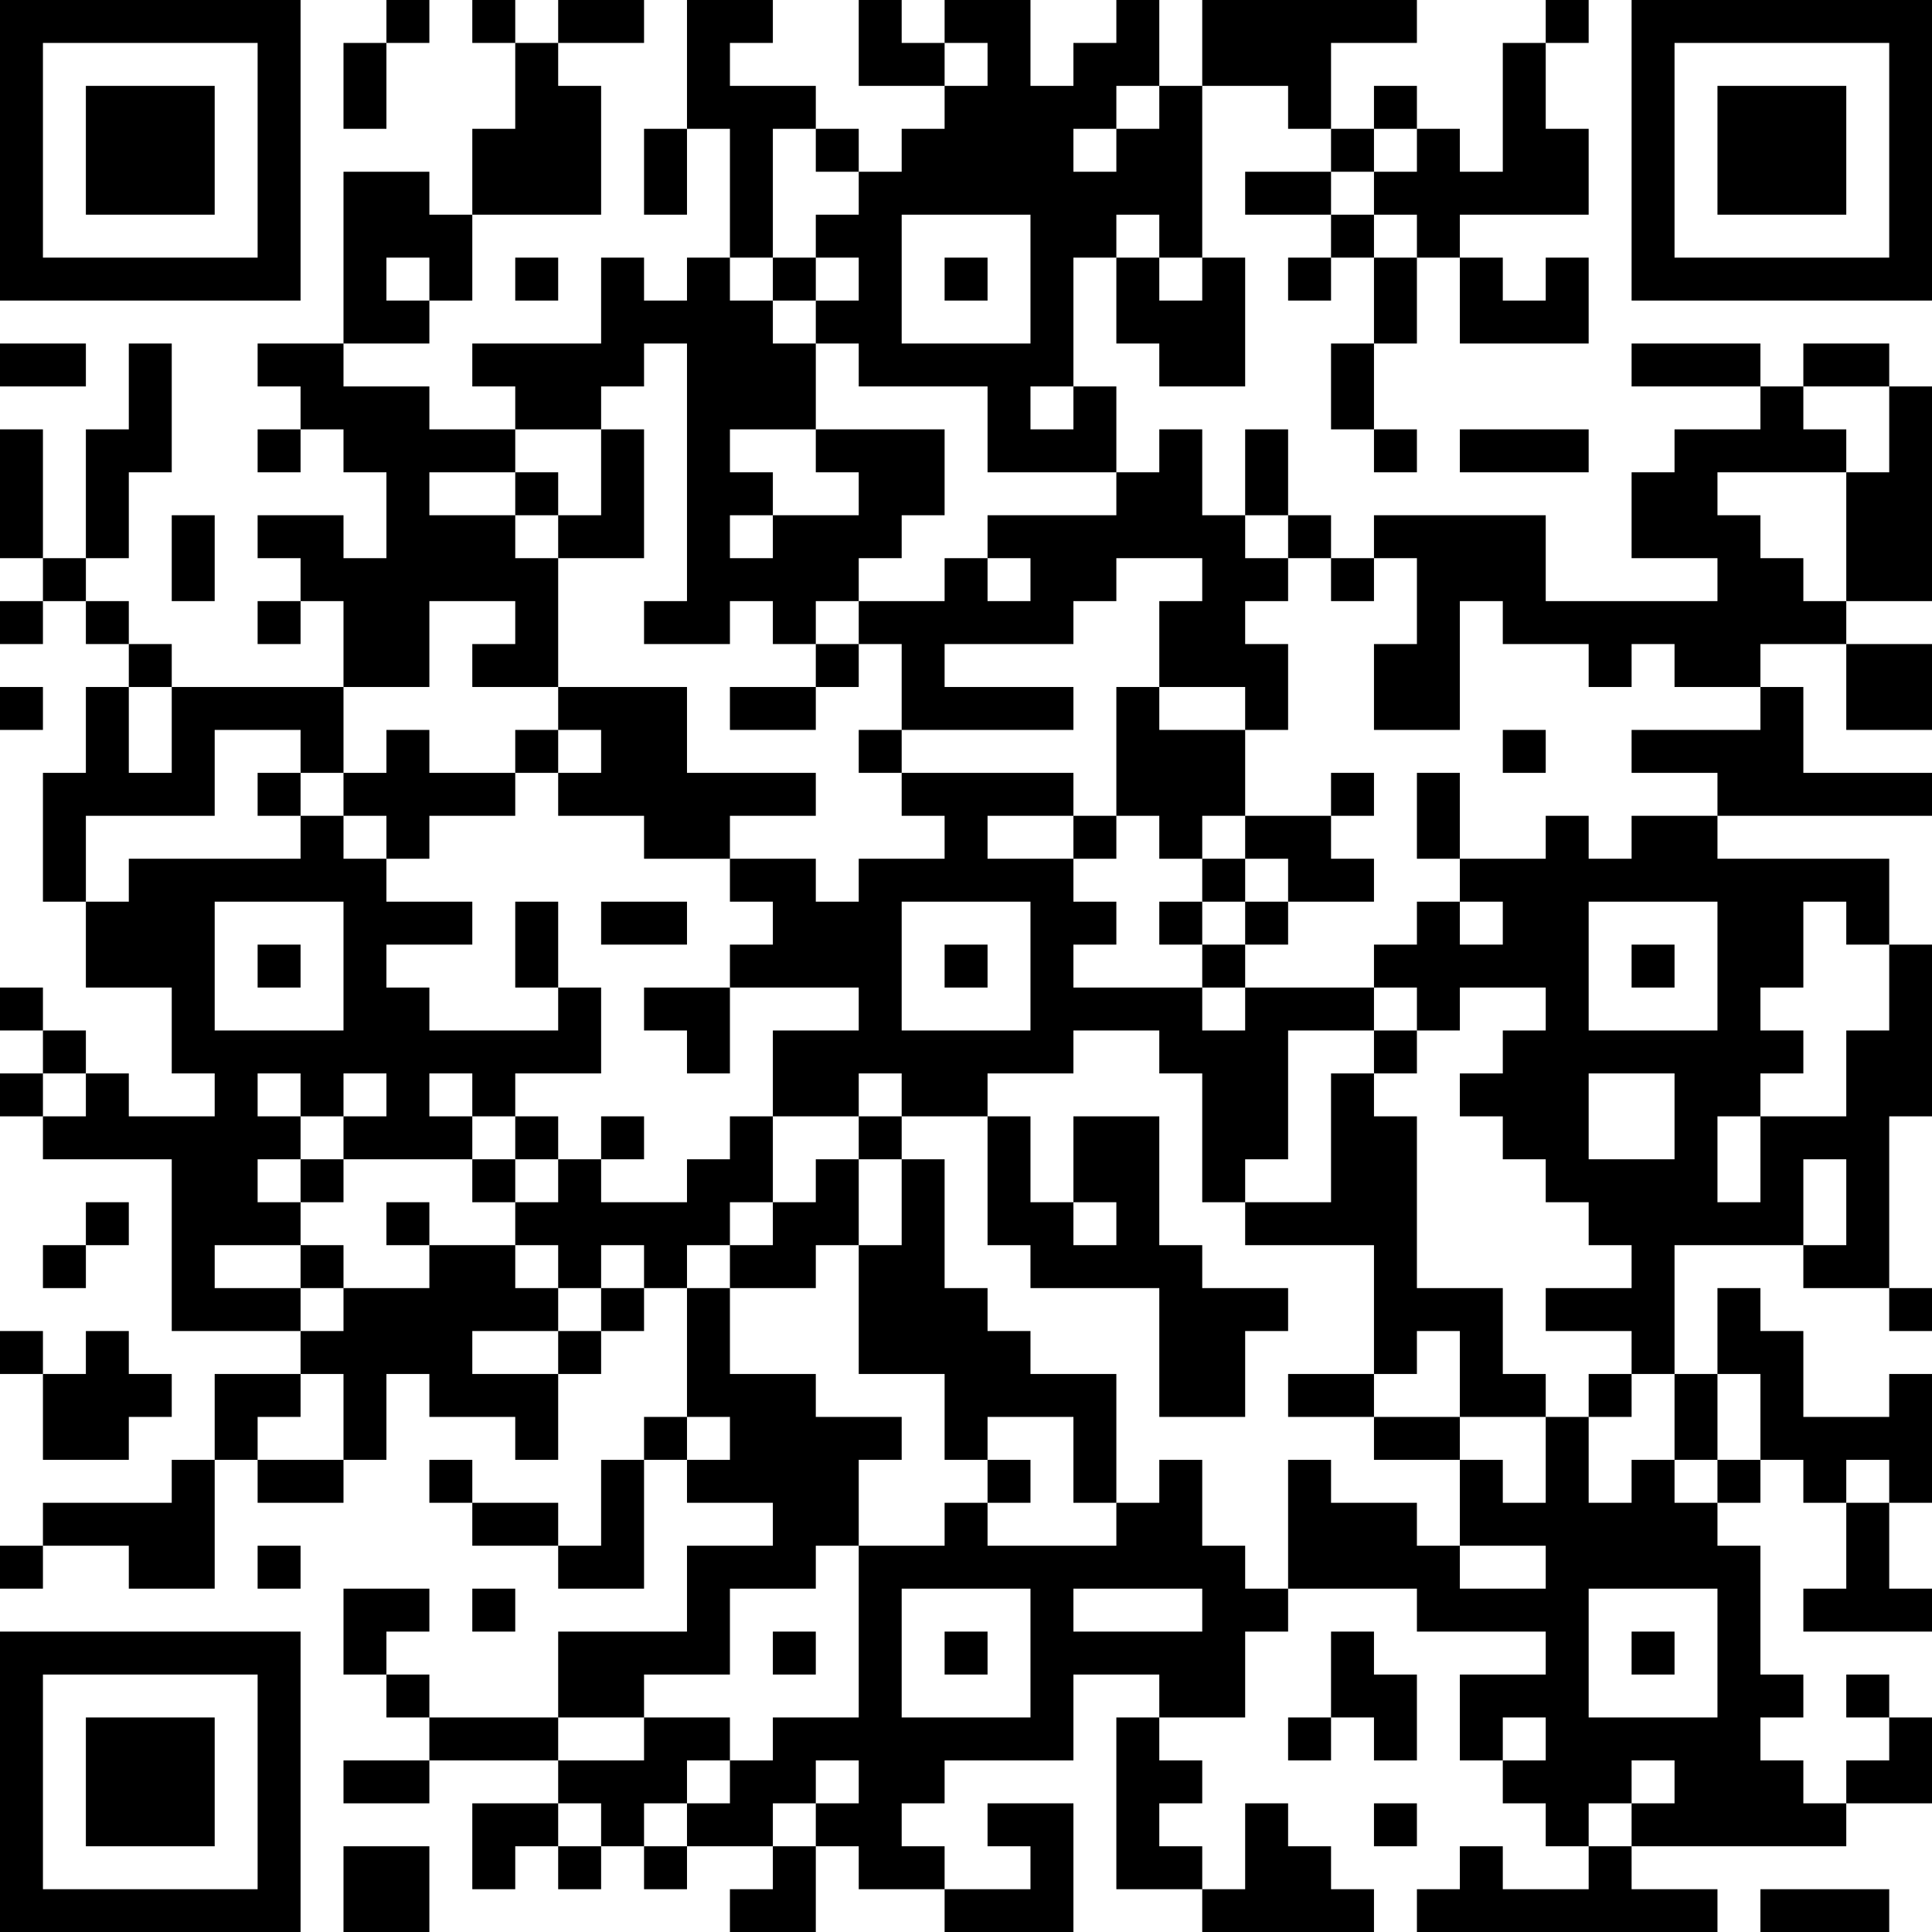 <?xml version="1.0" encoding="UTF-8"?>
<svg xmlns="http://www.w3.org/2000/svg" version="1.1" width="250" height="250" viewBox="0 0 250 250"><rect x="0" y="0" width="250" height="250" fill="#ffffff"/><g transform="scale(5.556)"><g transform="translate(0,0)"><path fill-rule="evenodd" d="M9 0L9 1L8 1L8 3L9 3L9 1L10 1L10 0ZM11 0L11 1L12 1L12 3L11 3L11 5L10 5L10 4L8 4L8 8L6 8L6 9L7 9L7 10L6 10L6 11L7 11L7 10L8 10L8 11L9 11L9 13L8 13L8 12L6 12L6 13L7 13L7 14L6 14L6 15L7 15L7 14L8 14L8 16L4 16L4 15L3 15L3 14L2 14L2 13L3 13L3 11L4 11L4 8L3 8L3 10L2 10L2 13L1 13L1 10L0 10L0 13L1 13L1 14L0 14L0 15L1 15L1 14L2 14L2 15L3 15L3 16L2 16L2 18L1 18L1 21L2 21L2 23L4 23L4 25L5 25L5 26L3 26L3 25L2 25L2 24L1 24L1 23L0 23L0 24L1 24L1 25L0 25L0 26L1 26L1 27L4 27L4 31L7 31L7 32L5 32L5 34L4 34L4 35L1 35L1 36L0 36L0 37L1 37L1 36L3 36L3 37L5 37L5 34L6 34L6 35L8 35L8 34L9 34L9 32L10 32L10 33L12 33L12 34L13 34L13 32L14 32L14 31L15 31L15 30L16 30L16 33L15 33L15 34L14 34L14 36L13 36L13 35L11 35L11 34L10 34L10 35L11 35L11 36L13 36L13 37L15 37L15 34L16 34L16 35L18 35L18 36L16 36L16 38L13 38L13 40L10 40L10 39L9 39L9 38L10 38L10 37L8 37L8 39L9 39L9 40L10 40L10 41L8 41L8 42L10 42L10 41L13 41L13 42L11 42L11 44L12 44L12 43L13 43L13 44L14 44L14 43L15 43L15 44L16 44L16 43L18 43L18 44L17 44L17 45L19 45L19 43L20 43L20 44L22 44L22 45L25 45L25 42L23 42L23 43L24 43L24 44L22 44L22 43L21 43L21 42L22 42L22 41L25 41L25 39L27 39L27 40L26 40L26 44L28 44L28 45L32 45L32 44L31 44L31 43L30 43L30 42L29 42L29 44L28 44L28 43L27 43L27 42L28 42L28 41L27 41L27 40L29 40L29 38L30 38L30 37L33 37L33 38L36 38L36 39L34 39L34 41L35 41L35 42L36 42L36 43L37 43L37 44L35 44L35 43L34 43L34 44L33 44L33 45L40 45L40 44L38 44L38 43L43 43L43 42L45 42L45 40L44 40L44 39L43 39L43 40L44 40L44 41L43 41L43 42L42 42L42 41L41 41L41 40L42 40L42 39L41 39L41 36L40 36L40 35L41 35L41 34L42 34L42 35L43 35L43 37L42 37L42 38L45 38L45 37L44 37L44 35L45 35L45 32L44 32L44 33L42 33L42 31L41 31L41 30L40 30L40 32L39 32L39 29L42 29L42 30L44 30L44 31L45 31L45 30L44 30L44 26L45 26L45 22L44 22L44 20L40 20L40 19L45 19L45 18L42 18L42 16L41 16L41 15L43 15L43 17L45 17L45 15L43 15L43 14L45 14L45 9L44 9L44 8L42 8L42 9L41 9L41 8L38 8L38 9L41 9L41 10L39 10L39 11L38 11L38 13L40 13L40 14L36 14L36 12L32 12L32 13L31 13L31 12L30 12L30 10L29 10L29 12L28 12L28 10L27 10L27 11L26 11L26 9L25 9L25 6L26 6L26 8L27 8L27 9L29 9L29 6L28 6L28 2L30 2L30 3L31 3L31 4L29 4L29 5L31 5L31 6L30 6L30 7L31 7L31 6L32 6L32 8L31 8L31 10L32 10L32 11L33 11L33 10L32 10L32 8L33 8L33 6L34 6L34 8L37 8L37 6L36 6L36 7L35 7L35 6L34 6L34 5L37 5L37 3L36 3L36 1L37 1L37 0L36 0L36 1L35 1L35 4L34 4L34 3L33 3L33 2L32 2L32 3L31 3L31 1L33 1L33 0L28 0L28 2L27 2L27 0L26 0L26 1L25 1L25 2L24 2L24 0L22 0L22 1L21 1L21 0L20 0L20 2L22 2L22 3L21 3L21 4L20 4L20 3L19 3L19 2L17 2L17 1L18 1L18 0L16 0L16 3L15 3L15 5L16 5L16 3L17 3L17 6L16 6L16 7L15 7L15 6L14 6L14 8L11 8L11 9L12 9L12 10L10 10L10 9L8 9L8 8L10 8L10 7L11 7L11 5L14 5L14 2L13 2L13 1L15 1L15 0L13 0L13 1L12 1L12 0ZM22 1L22 2L23 2L23 1ZM26 2L26 3L25 3L25 4L26 4L26 3L27 3L27 2ZM18 3L18 6L17 6L17 7L18 7L18 8L19 8L19 10L17 10L17 11L18 11L18 12L17 12L17 13L18 13L18 12L20 12L20 11L19 11L19 10L22 10L22 12L21 12L21 13L20 13L20 14L19 14L19 15L18 15L18 14L17 14L17 15L15 15L15 14L16 14L16 8L15 8L15 9L14 9L14 10L12 10L12 11L10 11L10 12L12 12L12 13L13 13L13 16L11 16L11 15L12 15L12 14L10 14L10 16L8 16L8 18L7 18L7 17L5 17L5 19L2 19L2 21L3 21L3 20L7 20L7 19L8 19L8 20L9 20L9 21L11 21L11 22L9 22L9 23L10 23L10 24L13 24L13 23L14 23L14 25L12 25L12 26L11 26L11 25L10 25L10 26L11 26L11 27L8 27L8 26L9 26L9 25L8 25L8 26L7 26L7 25L6 25L6 26L7 26L7 27L6 27L6 28L7 28L7 29L5 29L5 30L7 30L7 31L8 31L8 30L10 30L10 29L12 29L12 30L13 30L13 31L11 31L11 32L13 32L13 31L14 31L14 30L15 30L15 29L14 29L14 30L13 30L13 29L12 29L12 28L13 28L13 27L14 27L14 28L16 28L16 27L17 27L17 26L18 26L18 28L17 28L17 29L16 29L16 30L17 30L17 32L19 32L19 33L21 33L21 34L20 34L20 36L19 36L19 37L17 37L17 39L15 39L15 40L13 40L13 41L15 41L15 40L17 40L17 41L16 41L16 42L15 42L15 43L16 43L16 42L17 42L17 41L18 41L18 40L20 40L20 36L22 36L22 35L23 35L23 36L26 36L26 35L27 35L27 34L28 34L28 36L29 36L29 37L30 37L30 34L31 34L31 35L33 35L33 36L34 36L34 37L36 37L36 36L34 36L34 34L35 34L35 35L36 35L36 33L37 33L37 35L38 35L38 34L39 34L39 35L40 35L40 34L41 34L41 32L40 32L40 34L39 34L39 32L38 32L38 31L36 31L36 30L38 30L38 29L37 29L37 28L36 28L36 27L35 27L35 26L34 26L34 25L35 25L35 24L36 24L36 23L34 23L34 24L33 24L33 23L32 23L32 22L33 22L33 21L34 21L34 22L35 22L35 21L34 21L34 20L36 20L36 19L37 19L37 20L38 20L38 19L40 19L40 18L38 18L38 17L41 17L41 16L39 16L39 15L38 15L38 16L37 16L37 15L35 15L35 14L34 14L34 17L32 17L32 15L33 15L33 13L32 13L32 14L31 14L31 13L30 13L30 12L29 12L29 13L30 13L30 14L29 14L29 15L30 15L30 17L29 17L29 16L27 16L27 14L28 14L28 13L26 13L26 14L25 14L25 15L22 15L22 16L25 16L25 17L21 17L21 15L20 15L20 14L22 14L22 13L23 13L23 14L24 14L24 13L23 13L23 12L26 12L26 11L23 11L23 9L20 9L20 8L19 8L19 7L20 7L20 6L19 6L19 5L20 5L20 4L19 4L19 3ZM32 3L32 4L31 4L31 5L32 5L32 6L33 6L33 5L32 5L32 4L33 4L33 3ZM21 5L21 8L24 8L24 5ZM26 5L26 6L27 6L27 7L28 7L28 6L27 6L27 5ZM9 6L9 7L10 7L10 6ZM12 6L12 7L13 7L13 6ZM18 6L18 7L19 7L19 6ZM22 6L22 7L23 7L23 6ZM0 8L0 9L2 9L2 8ZM24 9L24 10L25 10L25 9ZM42 9L42 10L43 10L43 11L40 11L40 12L41 12L41 13L42 13L42 14L43 14L43 11L44 11L44 9ZM14 10L14 12L13 12L13 11L12 11L12 12L13 12L13 13L15 13L15 10ZM34 10L34 11L37 11L37 10ZM4 12L4 14L5 14L5 12ZM19 15L19 16L17 16L17 17L19 17L19 16L20 16L20 15ZM0 16L0 17L1 17L1 16ZM3 16L3 18L4 18L4 16ZM13 16L13 17L12 17L12 18L10 18L10 17L9 17L9 18L8 18L8 19L9 19L9 20L10 20L10 19L12 19L12 18L13 18L13 19L15 19L15 20L17 20L17 21L18 21L18 22L17 22L17 23L15 23L15 24L16 24L16 25L17 25L17 23L20 23L20 24L18 24L18 26L20 26L20 27L19 27L19 28L18 28L18 29L17 29L17 30L19 30L19 29L20 29L20 32L22 32L22 34L23 34L23 35L24 35L24 34L23 34L23 33L25 33L25 35L26 35L26 32L24 32L24 31L23 31L23 30L22 30L22 27L21 27L21 26L23 26L23 29L24 29L24 30L27 30L27 33L29 33L29 31L30 31L30 30L28 30L28 29L27 29L27 26L25 26L25 28L24 28L24 26L23 26L23 25L25 25L25 24L27 24L27 25L28 25L28 28L29 28L29 29L32 29L32 32L30 32L30 33L32 33L32 34L34 34L34 33L36 33L36 32L35 32L35 30L33 30L33 26L32 26L32 25L33 25L33 24L32 24L32 23L29 23L29 22L30 22L30 21L32 21L32 20L31 20L31 19L32 19L32 18L31 18L31 19L29 19L29 17L27 17L27 16L26 16L26 19L25 19L25 18L21 18L21 17L20 17L20 18L21 18L21 19L22 19L22 20L20 20L20 21L19 21L19 20L17 20L17 19L19 19L19 18L16 18L16 16ZM13 17L13 18L14 18L14 17ZM35 17L35 18L36 18L36 17ZM6 18L6 19L7 19L7 18ZM33 18L33 20L34 20L34 18ZM23 19L23 20L25 20L25 21L26 21L26 22L25 22L25 23L28 23L28 24L29 24L29 23L28 23L28 22L29 22L29 21L30 21L30 20L29 20L29 19L28 19L28 20L27 20L27 19L26 19L26 20L25 20L25 19ZM28 20L28 21L27 21L27 22L28 22L28 21L29 21L29 20ZM5 21L5 24L8 24L8 21ZM12 21L12 23L13 23L13 21ZM14 21L14 22L16 22L16 21ZM21 21L21 24L24 24L24 21ZM37 21L37 24L40 24L40 21ZM42 21L42 23L41 23L41 24L42 24L42 25L41 25L41 26L40 26L40 28L41 28L41 26L43 26L43 24L44 24L44 22L43 22L43 21ZM6 22L6 23L7 23L7 22ZM22 22L22 23L23 23L23 22ZM38 22L38 23L39 23L39 22ZM30 24L30 27L29 27L29 28L31 28L31 25L32 25L32 24ZM1 25L1 26L2 26L2 25ZM20 25L20 26L21 26L21 25ZM37 25L37 27L39 27L39 25ZM12 26L12 27L11 27L11 28L12 28L12 27L13 27L13 26ZM14 26L14 27L15 27L15 26ZM7 27L7 28L8 28L8 27ZM20 27L20 29L21 29L21 27ZM42 27L42 29L43 29L43 27ZM2 28L2 29L1 29L1 30L2 30L2 29L3 29L3 28ZM9 28L9 29L10 29L10 28ZM25 28L25 29L26 29L26 28ZM7 29L7 30L8 30L8 29ZM0 31L0 32L1 32L1 34L3 34L3 33L4 33L4 32L3 32L3 31L2 31L2 32L1 32L1 31ZM33 31L33 32L32 32L32 33L34 33L34 31ZM7 32L7 33L6 33L6 34L8 34L8 32ZM37 32L37 33L38 33L38 32ZM16 33L16 34L17 34L17 33ZM43 34L43 35L44 35L44 34ZM6 36L6 37L7 37L7 36ZM11 37L11 38L12 38L12 37ZM21 37L21 40L24 40L24 37ZM25 37L25 38L28 38L28 37ZM37 37L37 40L40 40L40 37ZM18 38L18 39L19 39L19 38ZM22 38L22 39L23 39L23 38ZM31 38L31 40L30 40L30 41L31 41L31 40L32 40L32 41L33 41L33 39L32 39L32 38ZM38 38L38 39L39 39L39 38ZM35 40L35 41L36 41L36 40ZM19 41L19 42L18 42L18 43L19 43L19 42L20 42L20 41ZM38 41L38 42L37 42L37 43L38 43L38 42L39 42L39 41ZM13 42L13 43L14 43L14 42ZM32 42L32 43L33 43L33 42ZM8 43L8 45L10 45L10 43ZM41 44L41 45L44 45L44 44ZM0 0L0 7L7 7L7 0ZM1 1L1 6L6 6L6 1ZM2 2L2 5L5 5L5 2ZM38 0L38 7L45 7L45 0ZM39 1L39 6L44 6L44 1ZM40 2L40 5L43 5L43 2ZM0 38L0 45L7 45L7 38ZM1 39L1 44L6 44L6 39ZM2 40L2 43L5 43L5 40Z" fill="#000000"/></g></g></svg>
